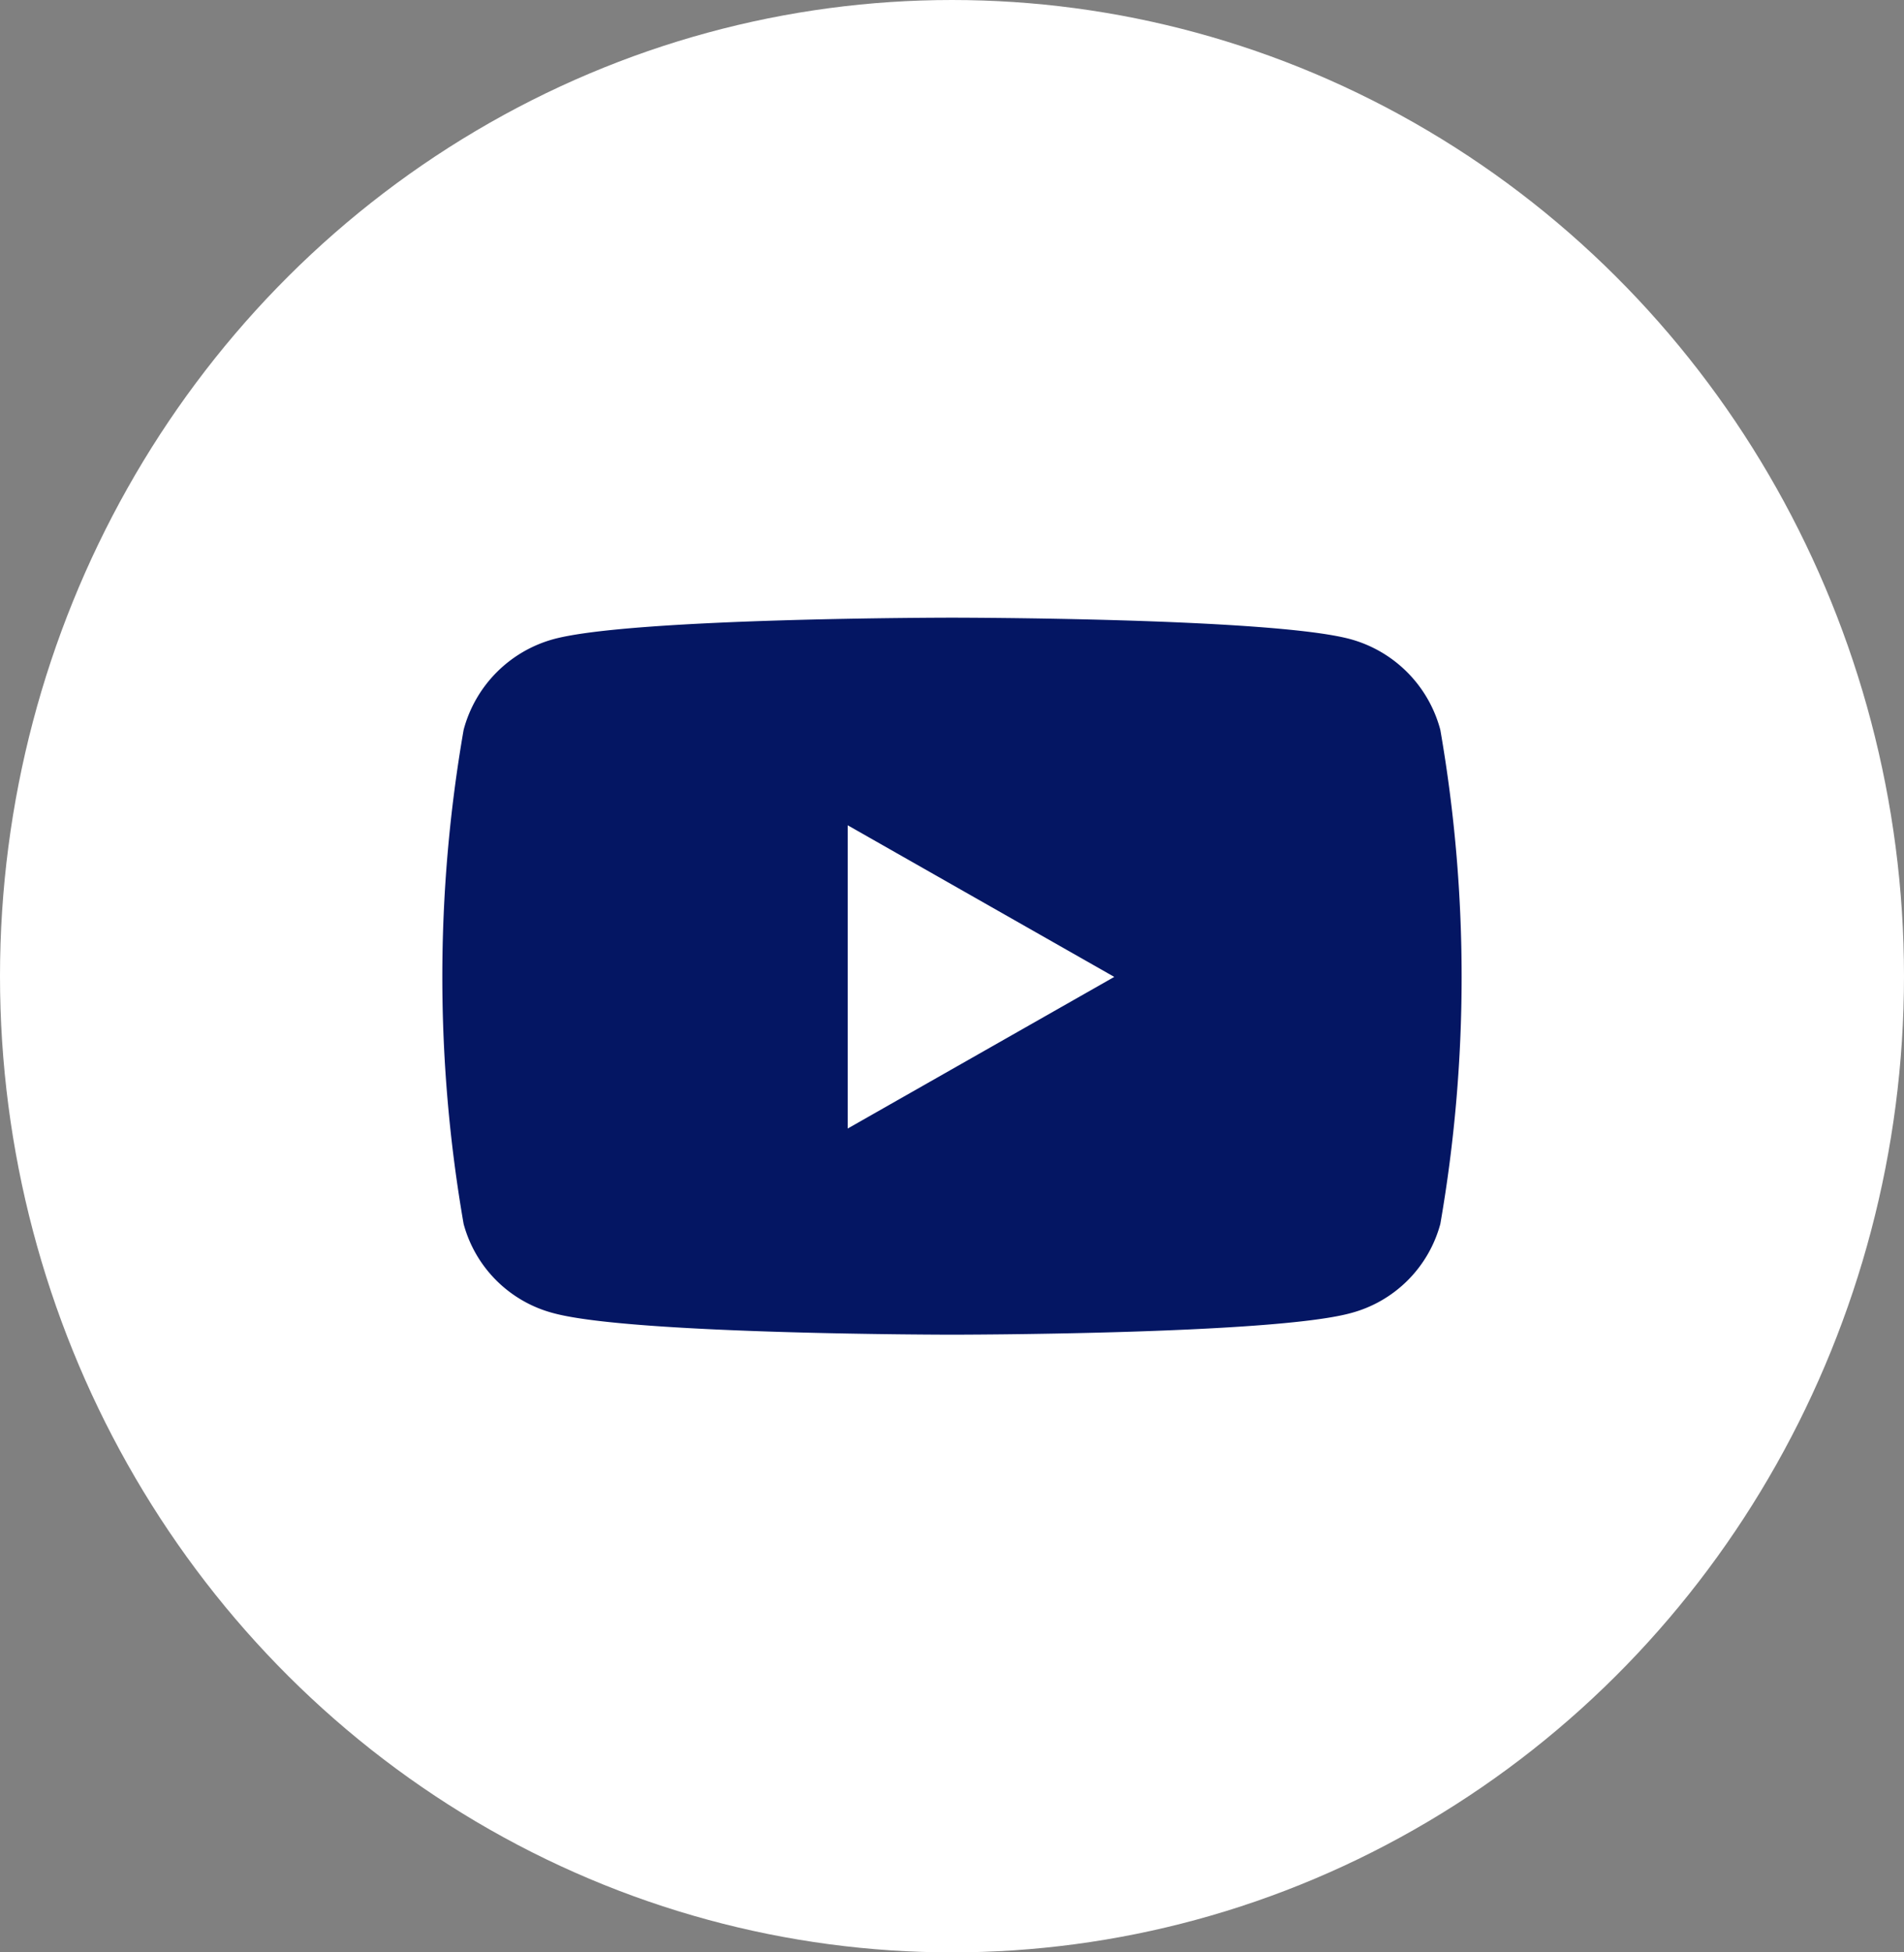 <svg xmlns="http://www.w3.org/2000/svg" width="40" height="41" viewBox="0 0 40 41">
  <rect x="0" y="0" width="40" height="41" fill="#808080" stroke="none"/>
  <g id="Group_1884" data-name="Group 1884" transform="translate(-1556 -863.75)">
    <ellipse id="Ellipse_69" data-name="Ellipse 69" cx="20" cy="20.5" rx="20" ry="20.5" transform="translate(1556 863.75)" fill="#fff"/>
    <path id="youtube-brands" d="M35.9,66.356a2.691,2.691,0,0,0-1.893-1.906C32.337,64,25.641,64,25.641,64s-6.7,0-8.367.45a2.691,2.691,0,0,0-1.893,1.906,30.3,30.3,0,0,0,0,10.376,2.651,2.651,0,0,0,1.893,1.875c1.67.45,8.367.45,8.367.45s6.7,0,8.367-.45A2.651,2.651,0,0,0,35.9,76.732a30.3,30.3,0,0,0,0-10.376ZM23.45,74.728V68.36l5.6,3.184Z" transform="translate(1550.359 812.721)" fill="#041663"/>
  </g>
</svg>
